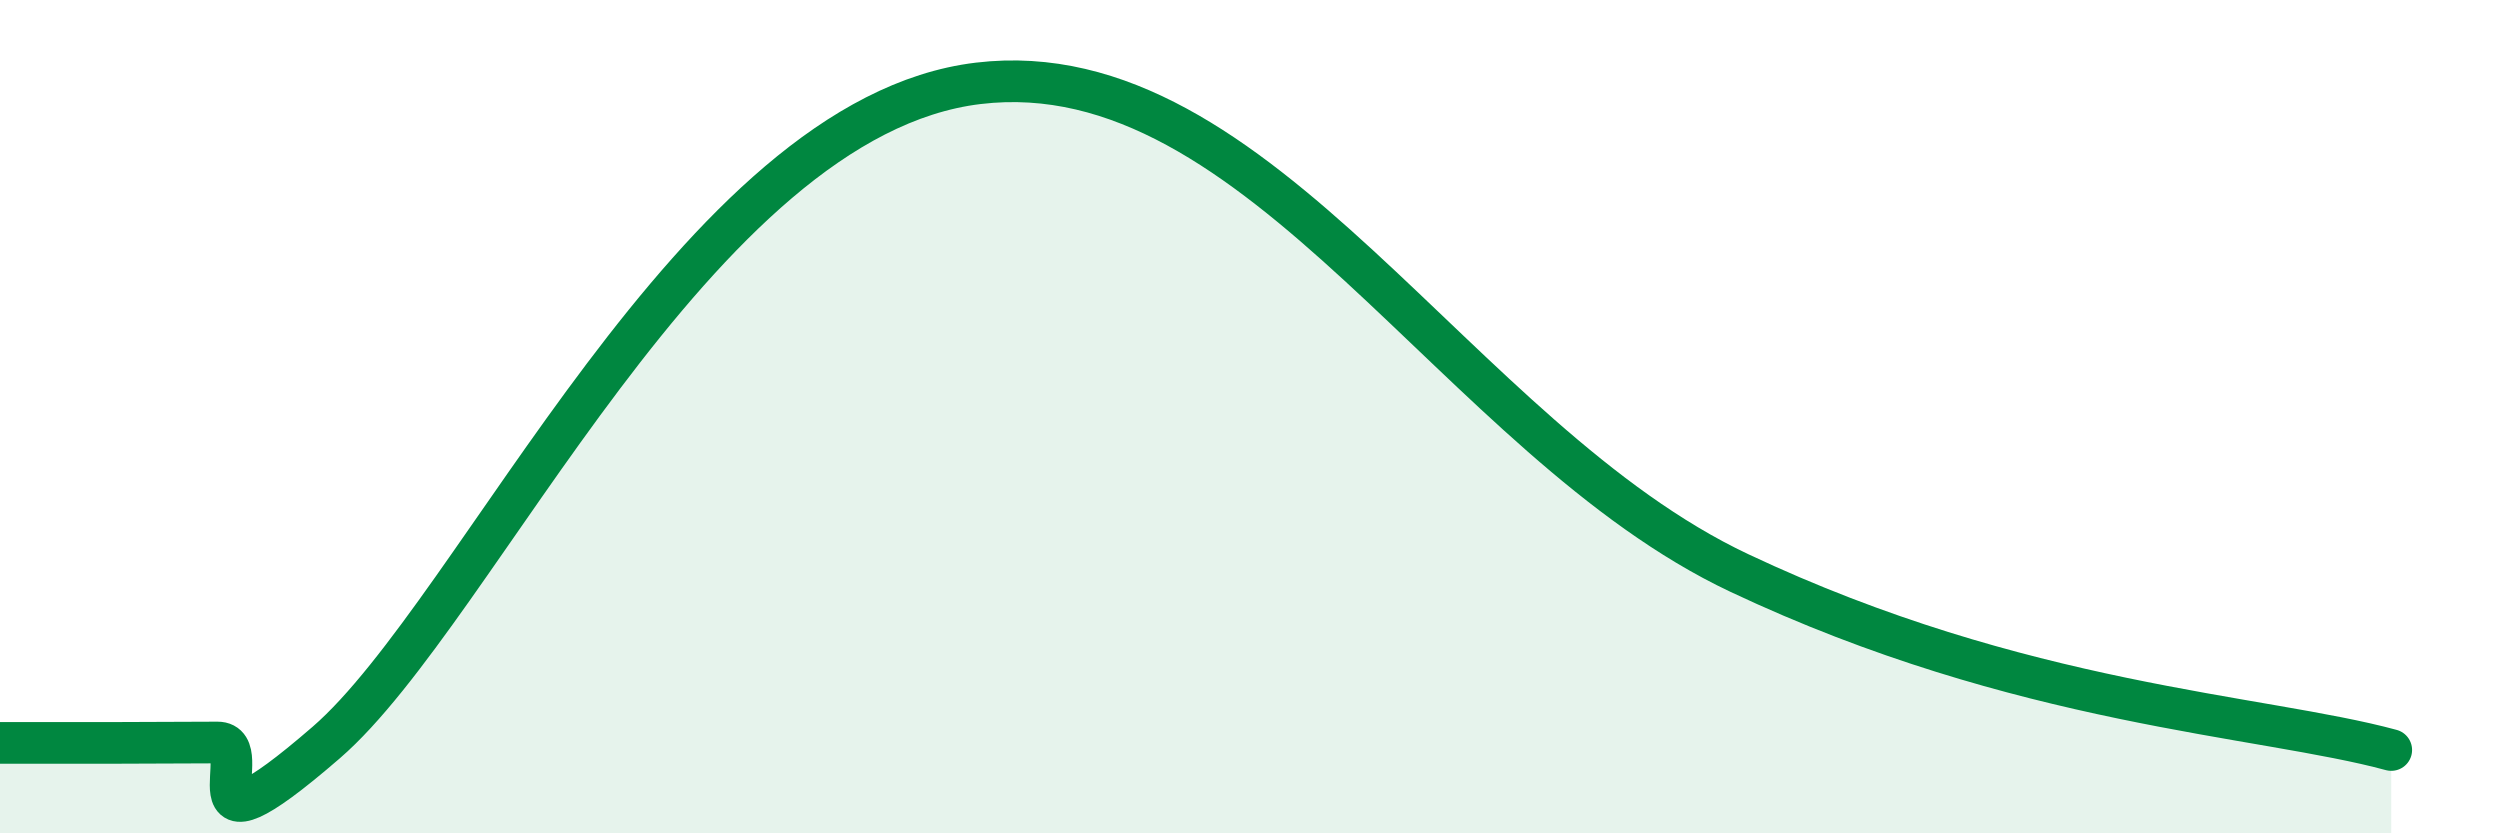 
    <svg width="60" height="20" viewBox="0 0 60 20" xmlns="http://www.w3.org/2000/svg">
      <path
        d="M 0,17.83 C 0.52,17.83 1.57,17.83 2.61,17.83 C 3.65,17.83 4.18,17.82 5.22,17.82 C 6.26,17.82 4.18,20.98 7.83,17.82 C 11.48,14.66 16.7,2.81 23.48,2 C 30.26,1.19 34.96,10.55 41.74,13.75 C 48.52,16.95 54.26,17.15 57.39,18L57.39 20L0 20Z"
        fill="#008740"
        opacity="0.1"
        stroke-linecap="round"
        stroke-linejoin="round"
      />
      <path
        d="M 0,17.83 C 0.52,17.83 1.57,17.83 2.61,17.83 C 3.65,17.83 4.18,17.82 5.22,17.82 C 6.26,17.82 4.18,20.98 7.83,17.82 C 11.48,14.66 16.7,2.81 23.48,2 C 30.26,1.19 34.96,10.55 41.74,13.75 C 48.52,16.95 54.26,17.15 57.39,18"
        stroke="#008740"
        stroke-width="1"
        fill="none"
        stroke-linecap="round"
        stroke-linejoin="round"
      />
    </svg>
  